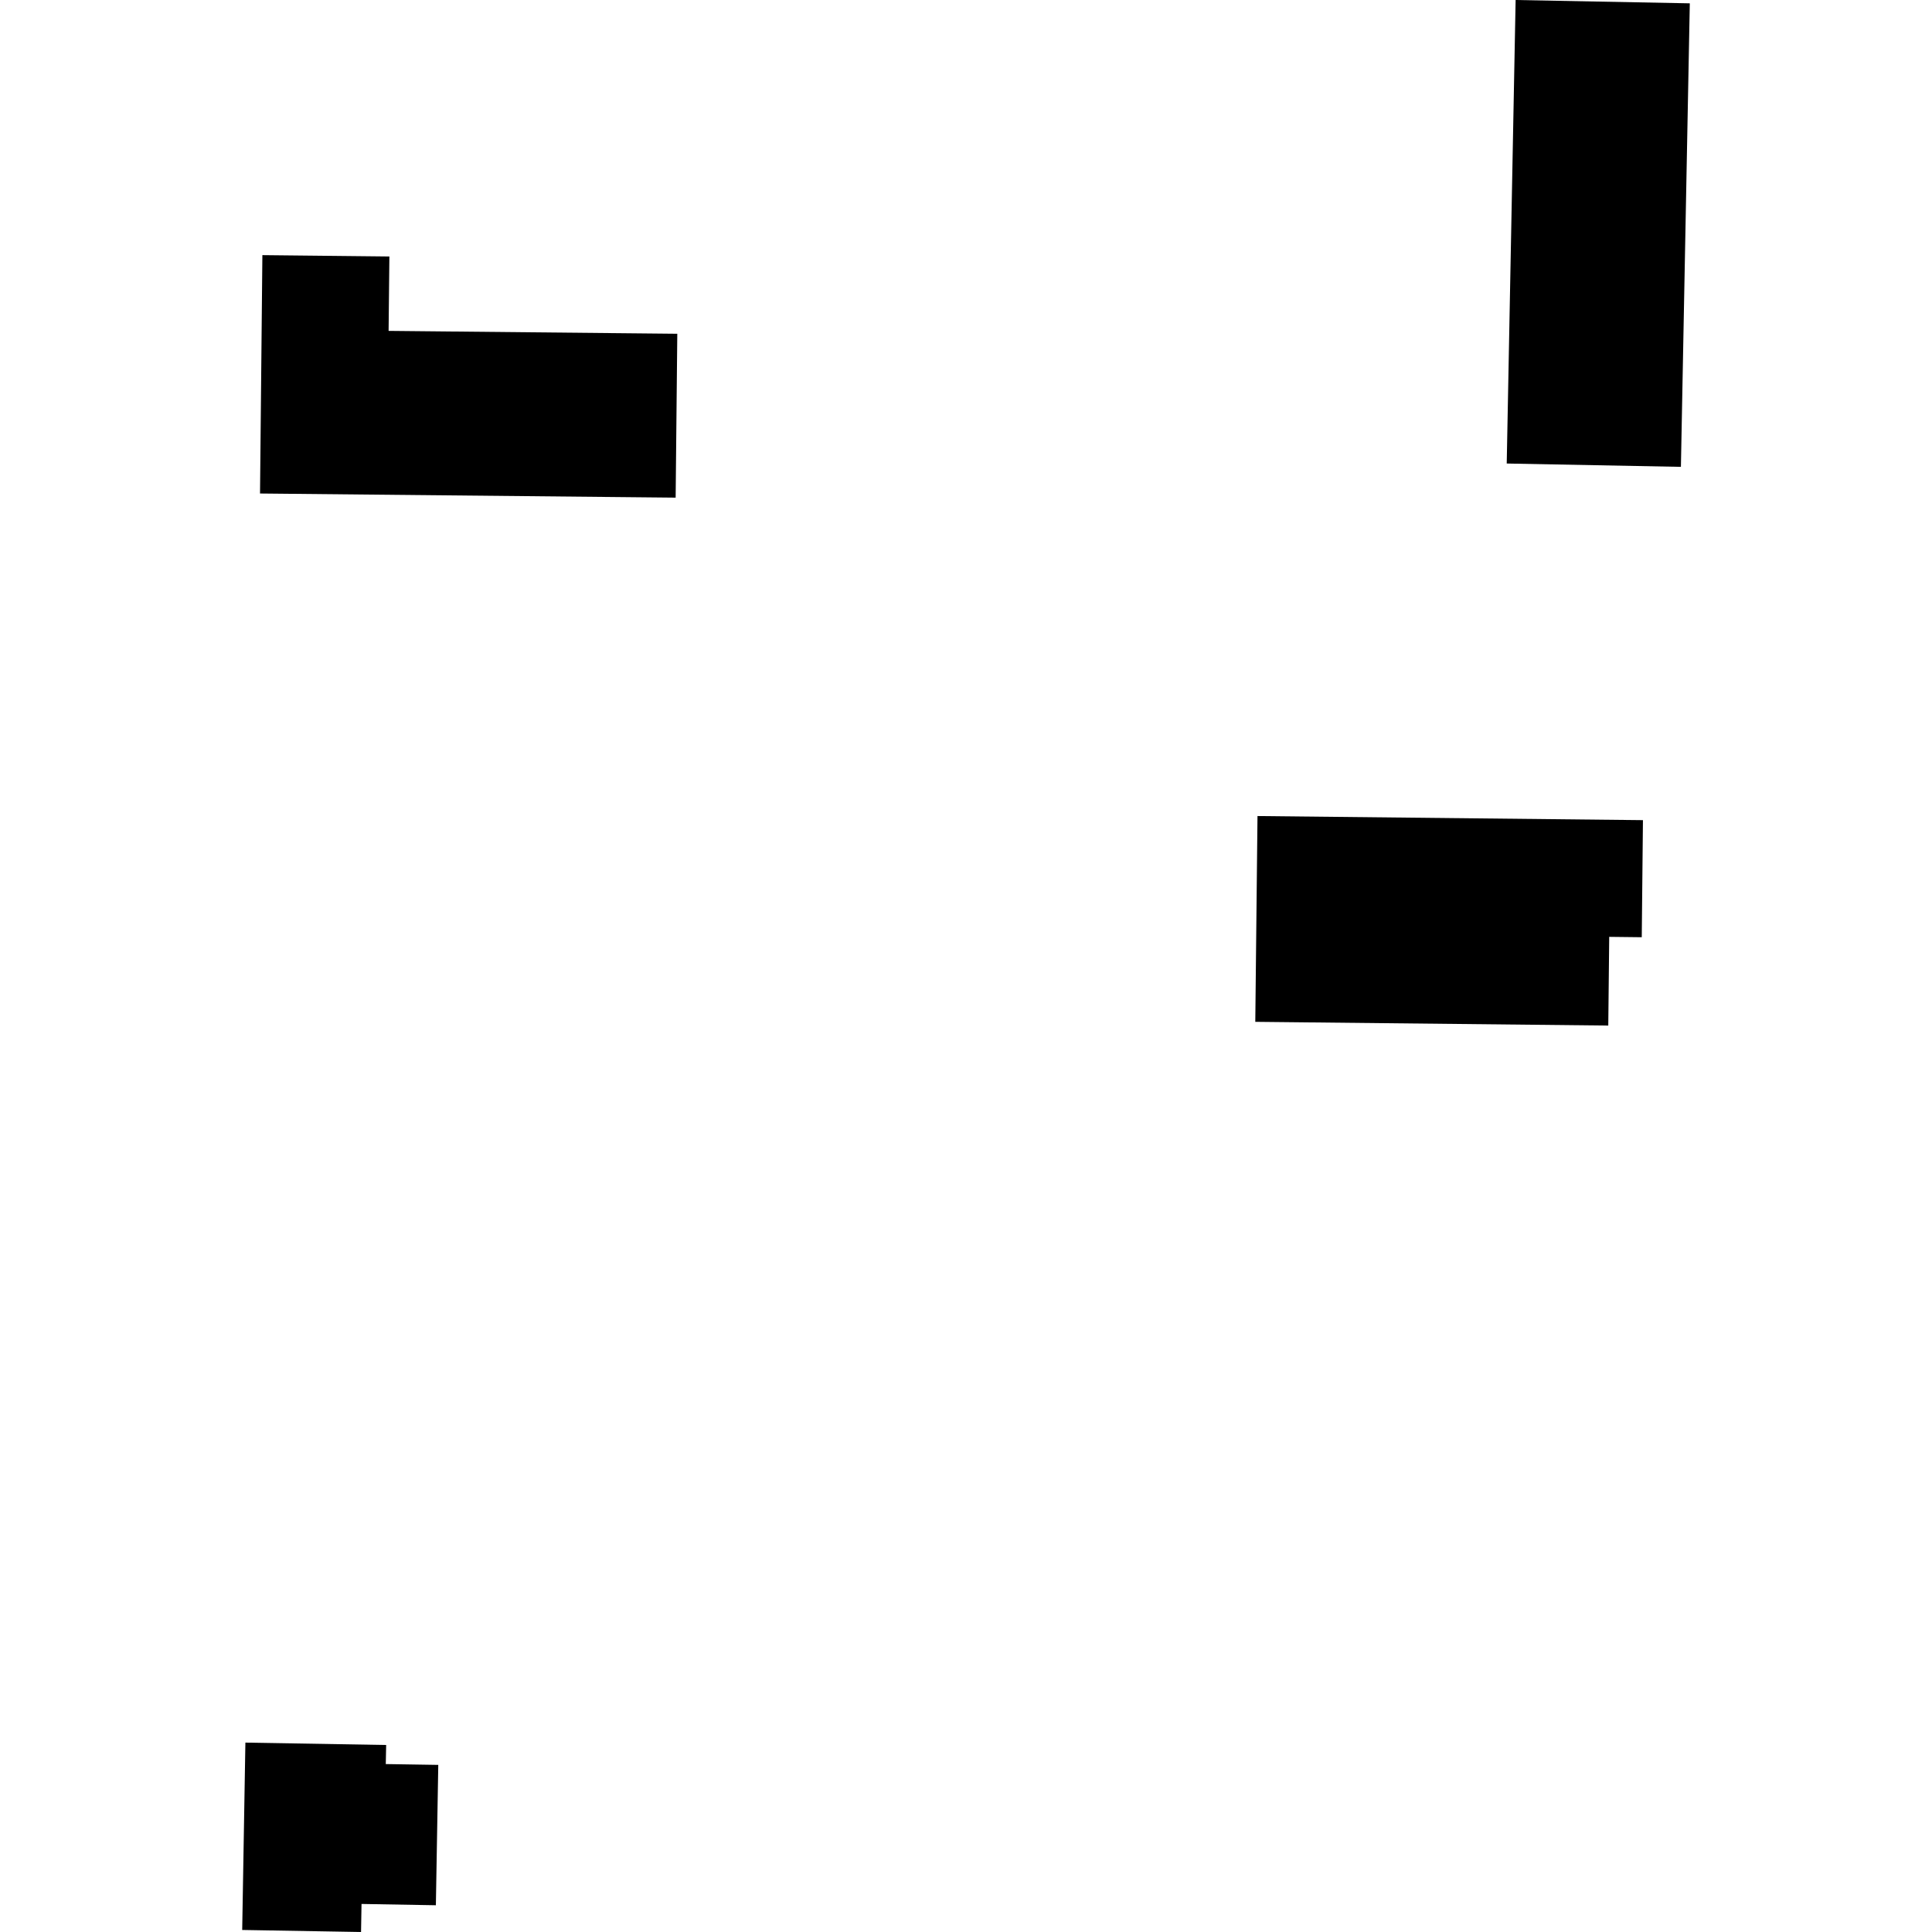 <?xml version="1.0" encoding="utf-8" standalone="no"?>
<!DOCTYPE svg PUBLIC "-//W3C//DTD SVG 1.1//EN"
  "http://www.w3.org/Graphics/SVG/1.1/DTD/svg11.dtd">
<!-- Created with matplotlib (https://matplotlib.org/) -->
<svg height="288pt" version="1.1" viewBox="0 0 288 288" width="288pt" xmlns="http://www.w3.org/2000/svg" xmlns:xlink="http://www.w3.org/1999/xlink">
 <defs>
  <style type="text/css">
*{stroke-linecap:butt;stroke-linejoin:round;}
  </style>
 </defs>
 <g id="figure_1">
  <g id="patch_1">
   <path d="M 0 288 
L 288 288 
L 288 0 
L 0 0 
z
" style="fill:none;opacity:0;"/>
  </g>
  <g id="axes_1">
   <g id="PatchCollection_1">
    <path clip-path="url(#p472214595a)" d="M 36.104 287.697 
L 36.58 259.767 
L 57.564 260.124 
L 57.508 262.967 
L 65.333 263.09 
L 64.974 284.013 
L 53.892 283.819 
L 53.82 288 
L 36.104 287.697 
"/>
    <path clip-path="url(#p472214595a)" d="M 38.761 73.567 
L 39.112 38.032 
L 58.044 38.234 
L 57.928 49.324 
L 100.963 49.754 
L 100.717 74.182 
L 38.761 73.567 
"/>
    <path clip-path="url(#p472214595a)" d="M 187.124 152.322 
L 187.453 121.646 
L 244.911 122.258 
L 244.734 139.711 
L 239.883 139.655 
L 239.743 152.878 
L 187.124 152.322 
"/>
    <path clip-path="url(#p472214595a)" d="M 224.605 69.096 
L 225.932 0 
L 251.896 0.497 
L 250.57 69.593 
L 224.605 69.096 
"/>
   </g>
  </g>
 </g>
 <defs>
  <clipPath id="p472214595a">
   <rect height="288" width="215.792" x="36.104" y="0"/>
  </clipPath>
 </defs>
</svg>
